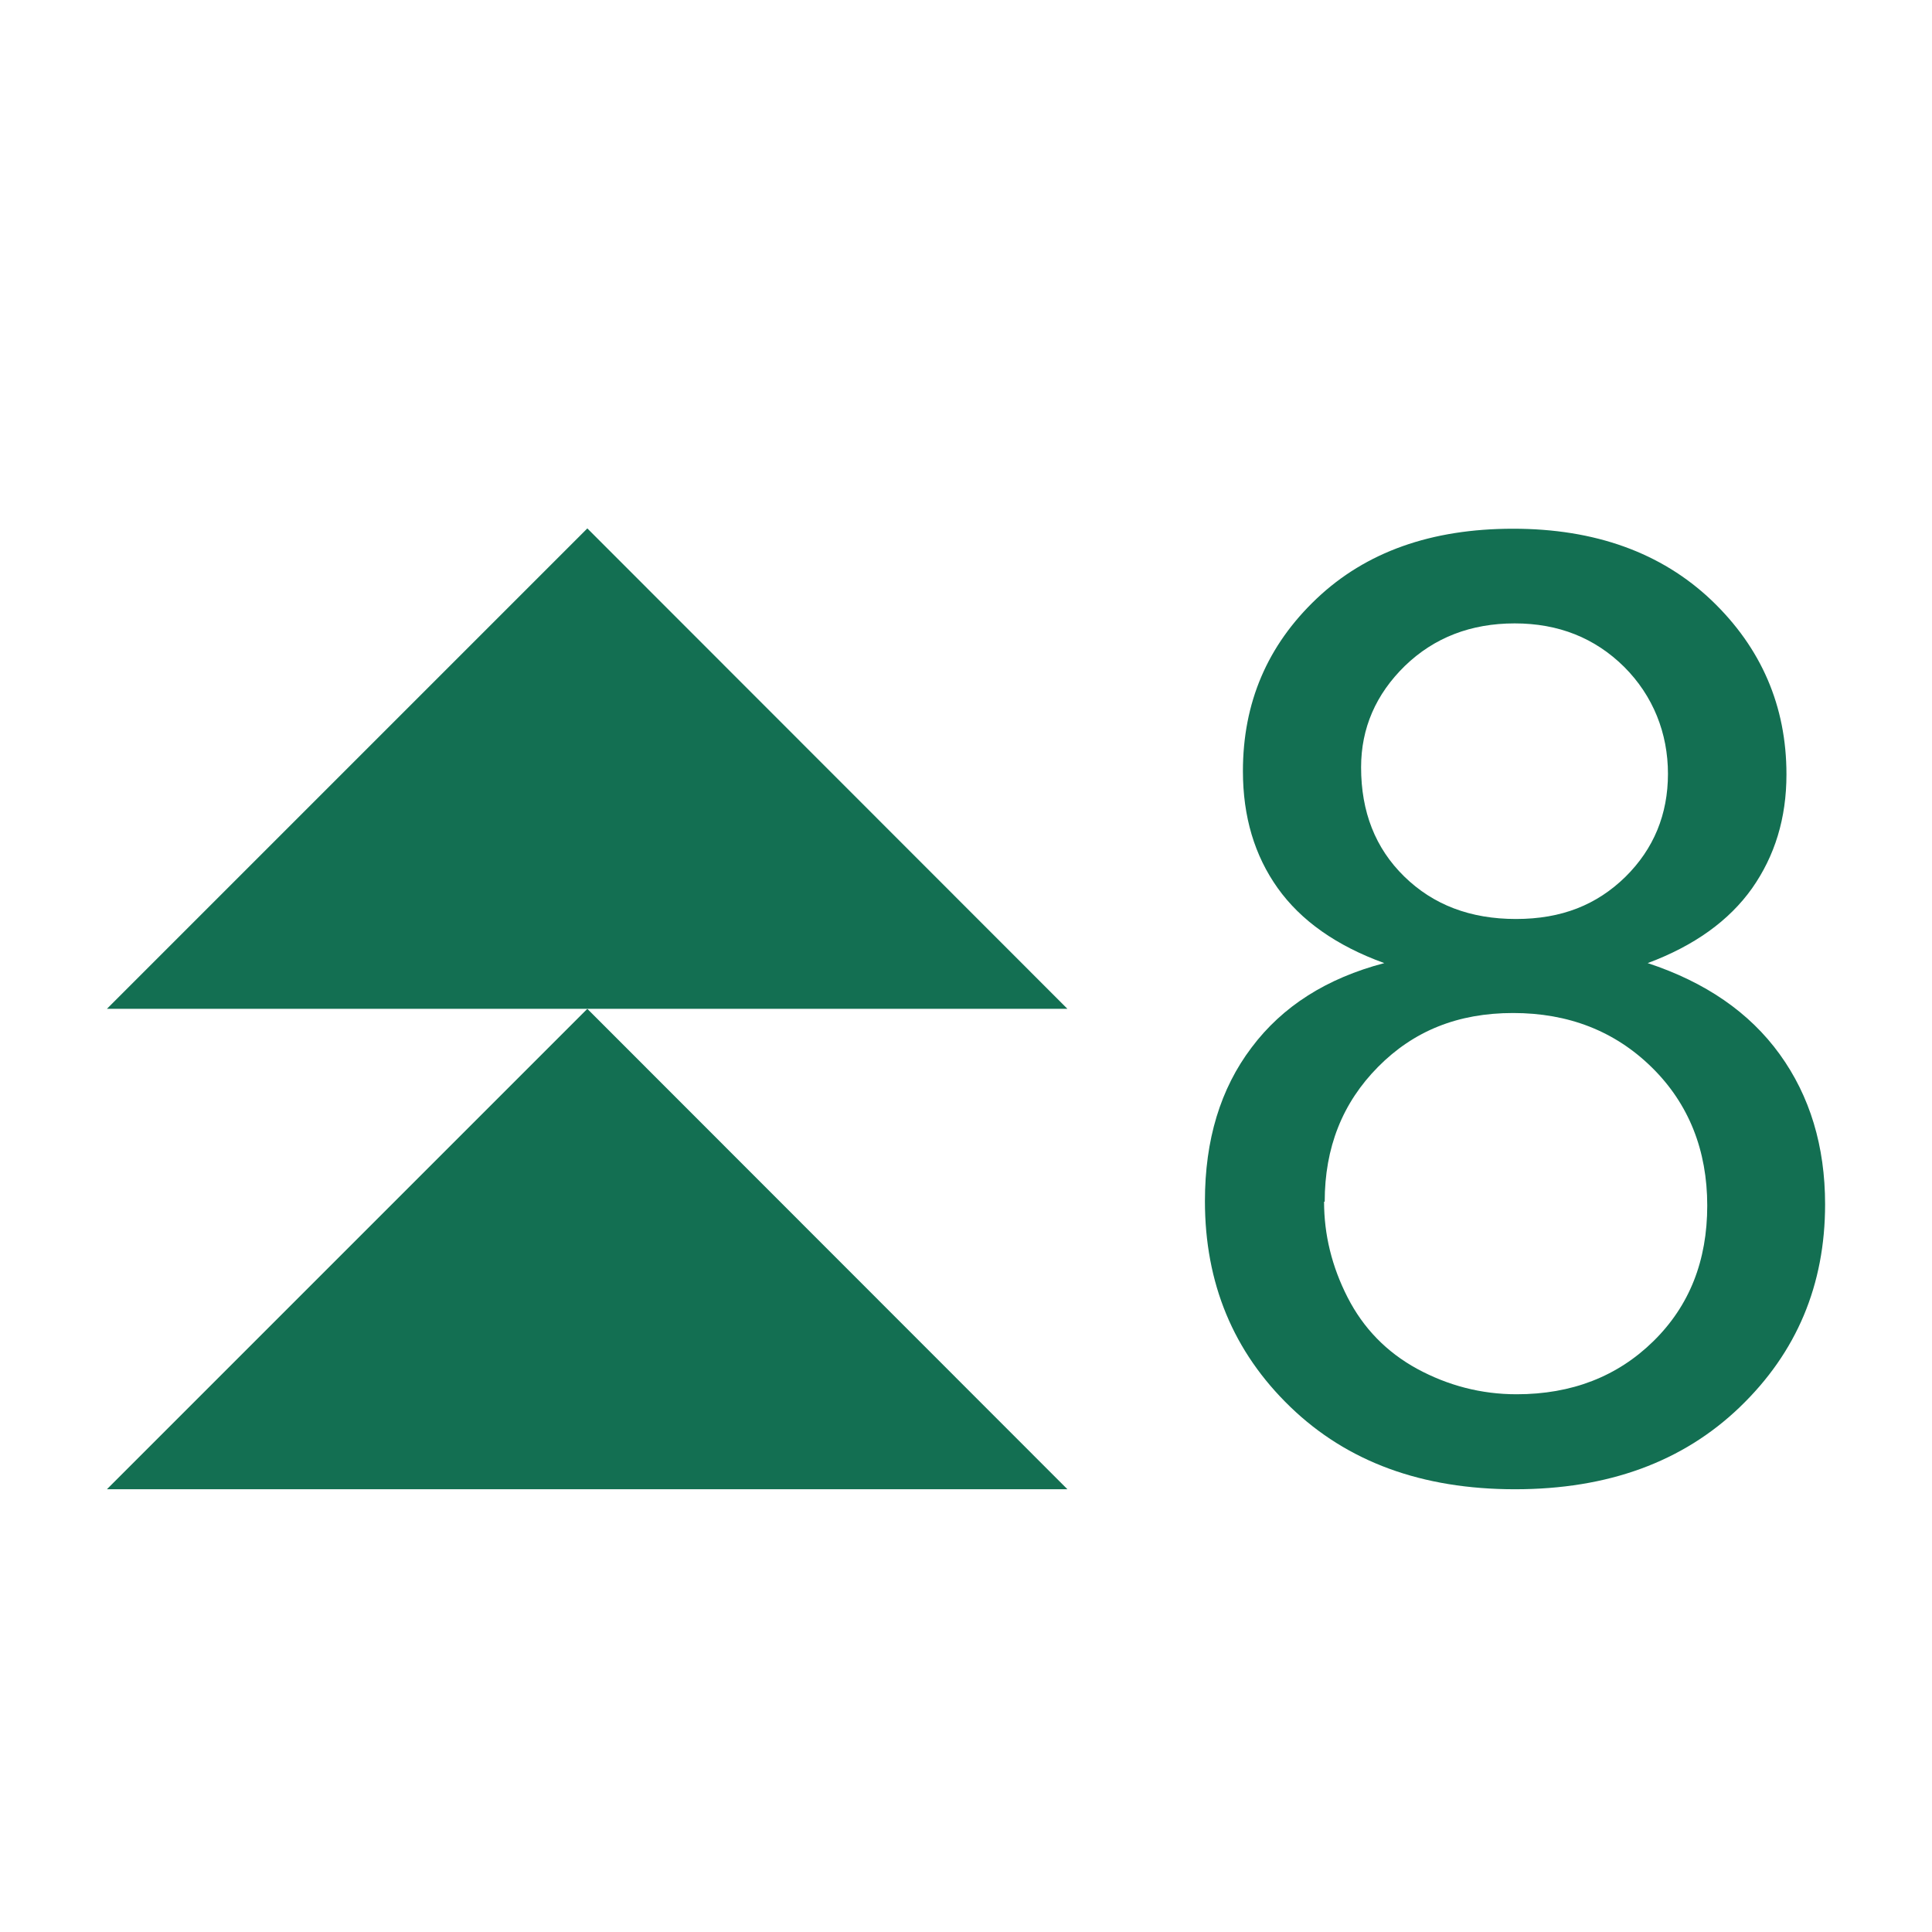 <?xml version="1.0" encoding="UTF-8"?><svg id="uuid-57c2bfb8-dfee-40ac-887c-22bfe588103c" xmlns="http://www.w3.org/2000/svg" viewBox="0 0 60 60"><g id="uuid-0989dec6-aeae-4ffd-9d45-08dd7de9c7d4"><rect width="60" height="60" style="fill:none; stroke-width:0px;"/><polygon points="3.32 31.33 33.15 31.33 18.24 16.41 3.32 31.33" style="fill:#136f52; stroke-width:0px;"/><polygon points="3.32 46.25 33.15 46.25 18.24 31.33 3.32 46.25" style="fill:#136f52; stroke-width:0px;"/><g style="isolation:isolate;"><path d="M42.99,29.91c-1.49-.54-2.59-1.32-3.31-2.33-.72-1.01-1.08-2.22-1.08-3.63,0-2.13.76-3.91,2.29-5.36,1.53-1.45,3.56-2.17,6.1-2.17s4.6.74,6.16,2.22c1.55,1.48,2.33,3.29,2.33,5.41,0,1.36-.36,2.53-1.07,3.54-.71,1-1.79,1.78-3.24,2.32,1.79.59,3.16,1.53,4.1,2.83.94,1.3,1.41,2.86,1.41,4.66,0,2.5-.88,4.6-2.65,6.3-1.77,1.7-4.09,2.55-6.98,2.55s-5.21-.85-6.98-2.56c-1.77-1.71-2.65-3.84-2.65-6.39,0-1.9.48-3.49,1.45-4.77.96-1.28,2.33-2.15,4.12-2.62ZM41.12,37.32c0,1.02.24,2.01.73,2.97s1.21,1.7,2.16,2.22c.96.52,1.99.79,3.09.79,1.71,0,3.13-.55,4.25-1.65,1.12-1.1,1.67-2.5,1.67-4.21s-.57-3.16-1.72-4.29c-1.15-1.13-2.59-1.69-4.31-1.69s-3.09.56-4.19,1.67c-1.11,1.12-1.66,2.51-1.66,4.19ZM42.27,23.83c0,1.38.44,2.51,1.34,3.39s2.05,1.32,3.47,1.32,2.51-.44,3.4-1.31c.88-.87,1.32-1.94,1.32-3.2s-.46-2.42-1.36-3.32c-.91-.9-2.04-1.35-3.4-1.35s-2.5.44-3.41,1.32c-.9.88-1.36,1.93-1.36,3.15Z" style="fill:#136f52; stroke-width:0px;"/></g></g></svg>